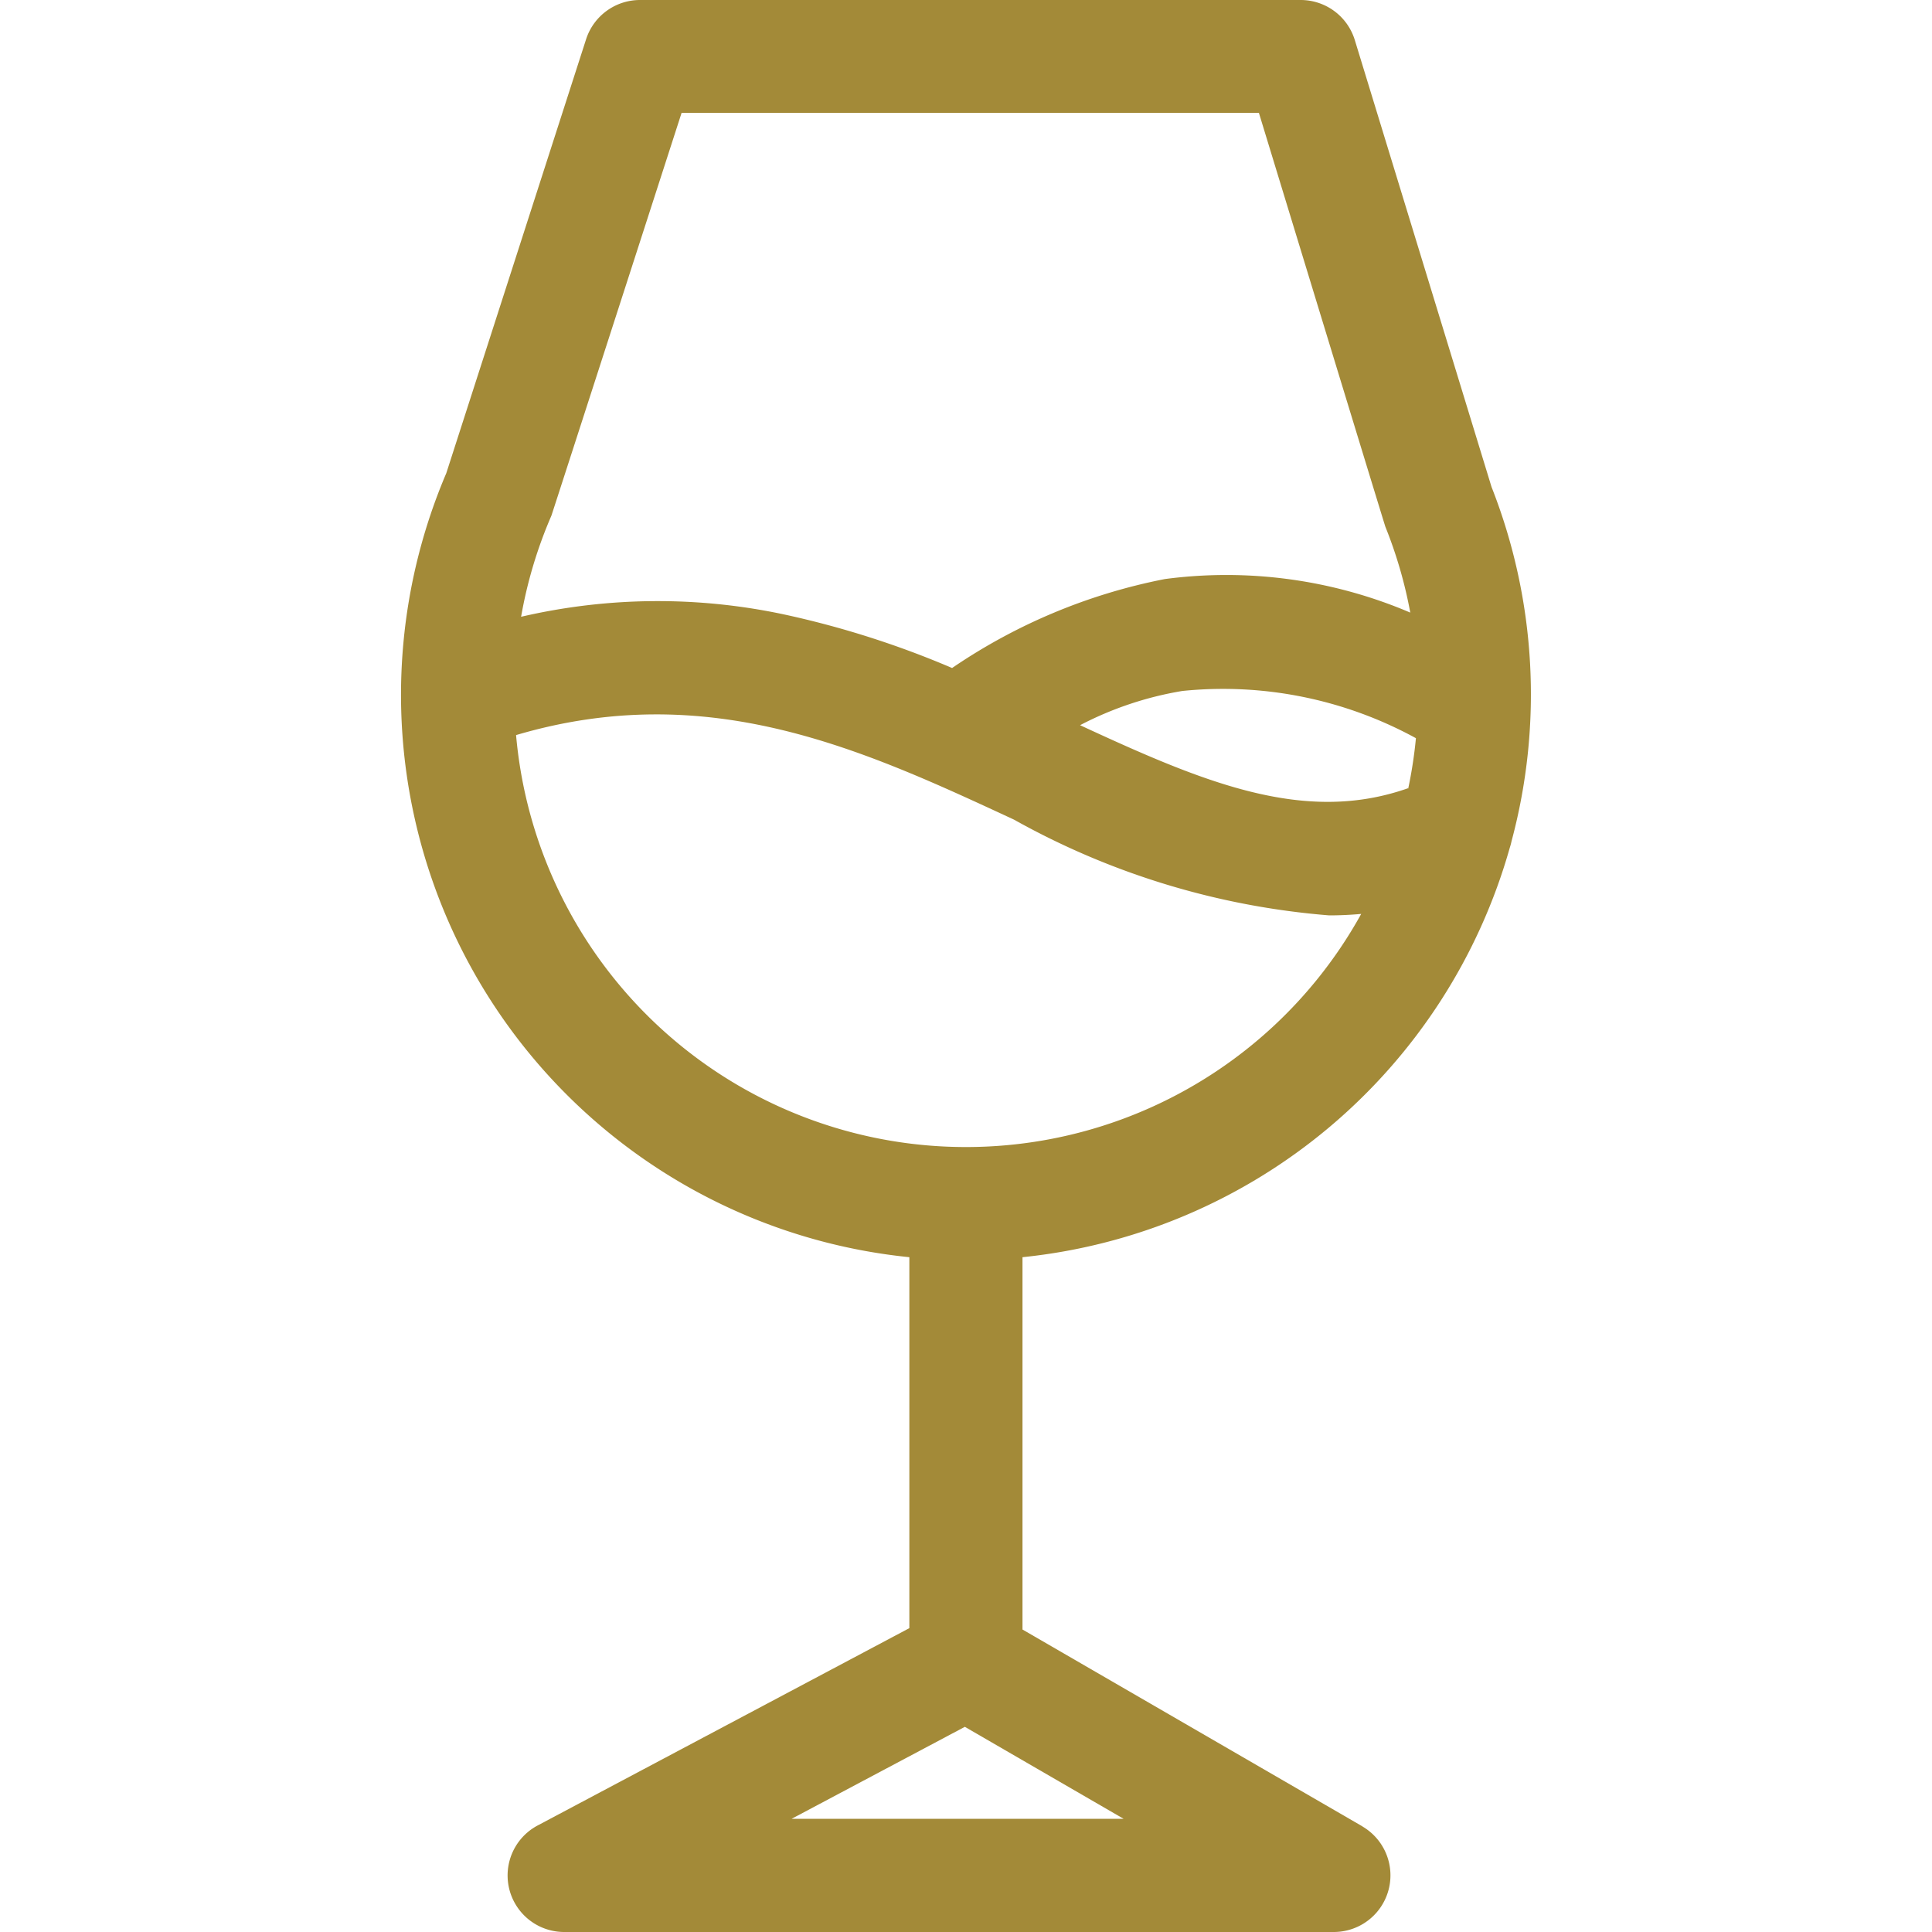 <svg id="Component_1_1" data-name="Component 1 – 1" xmlns="http://www.w3.org/2000/svg" xmlns:xlink="http://www.w3.org/1999/xlink" width="25" height="25" viewBox="0 0 25 25">
  <defs>
    <clipPath id="clip-path">
      <rect id="Rectangle_198" data-name="Rectangle 198" width="25" height="25" transform="translate(189 3592)" fill="#a38a38" stroke="#707070" stroke-width="1"/>
    </clipPath>
  </defs>
  <g id="Mask_Group_32" data-name="Mask Group 32" transform="translate(-189 -3592)" clip-path="url(#clip-path)">
    <g id="_012-wine" data-name="012-wine" transform="translate(189 3592)">
      <path id="Path_202" data-name="Path 202" d="M17.631,23.634l-4.4-2.548V16.268a7.329,7.329,0,0,0,6.306-5.3.734.734,0,0,0,.022-.082A7.326,7.326,0,0,0,19.3,6.3L17.531.518A.733.733,0,0,0,16.83,0H8.284a.733.733,0,0,0-.7.508L5.775,6.123a7.314,7.314,0,0,0,5.992,10.145v4.8L6.958,23.621A.732.732,0,0,0,7.3,25h9.962a.733.733,0,0,0,.367-1.366ZM18.219,10.2c-1.346.474-2.652-.08-4.243-.816A4.417,4.417,0,0,1,15.3,8.941a5.2,5.2,0,0,1,3.022.611,5.812,5.812,0,0,1-.1.653Zm-9.4-8.74h7.471S17.919,6.8,17.927,6.817a5.8,5.8,0,0,1,.322,1.11,6.064,6.064,0,0,0-3.176-.434A7.4,7.4,0,0,0,12.32,8.644a11.972,11.972,0,0,0-2.164-.691,7.823,7.823,0,0,0-3.413.028,5.791,5.791,0,0,1,.392-1.308c.009-.022,1.683-5.207,1.683-5.207ZM6.678,9.512c2.5-.739,4.5.192,6.443,1.094A9.987,9.987,0,0,0,17.2,11.845q.206,0,.414-.019A5.844,5.844,0,0,1,6.678,9.512Zm3.566,14.023,2.241-1.19,2.054,1.19Z" fill="#a38a38"/>
    </g>
  </g>
</svg>
